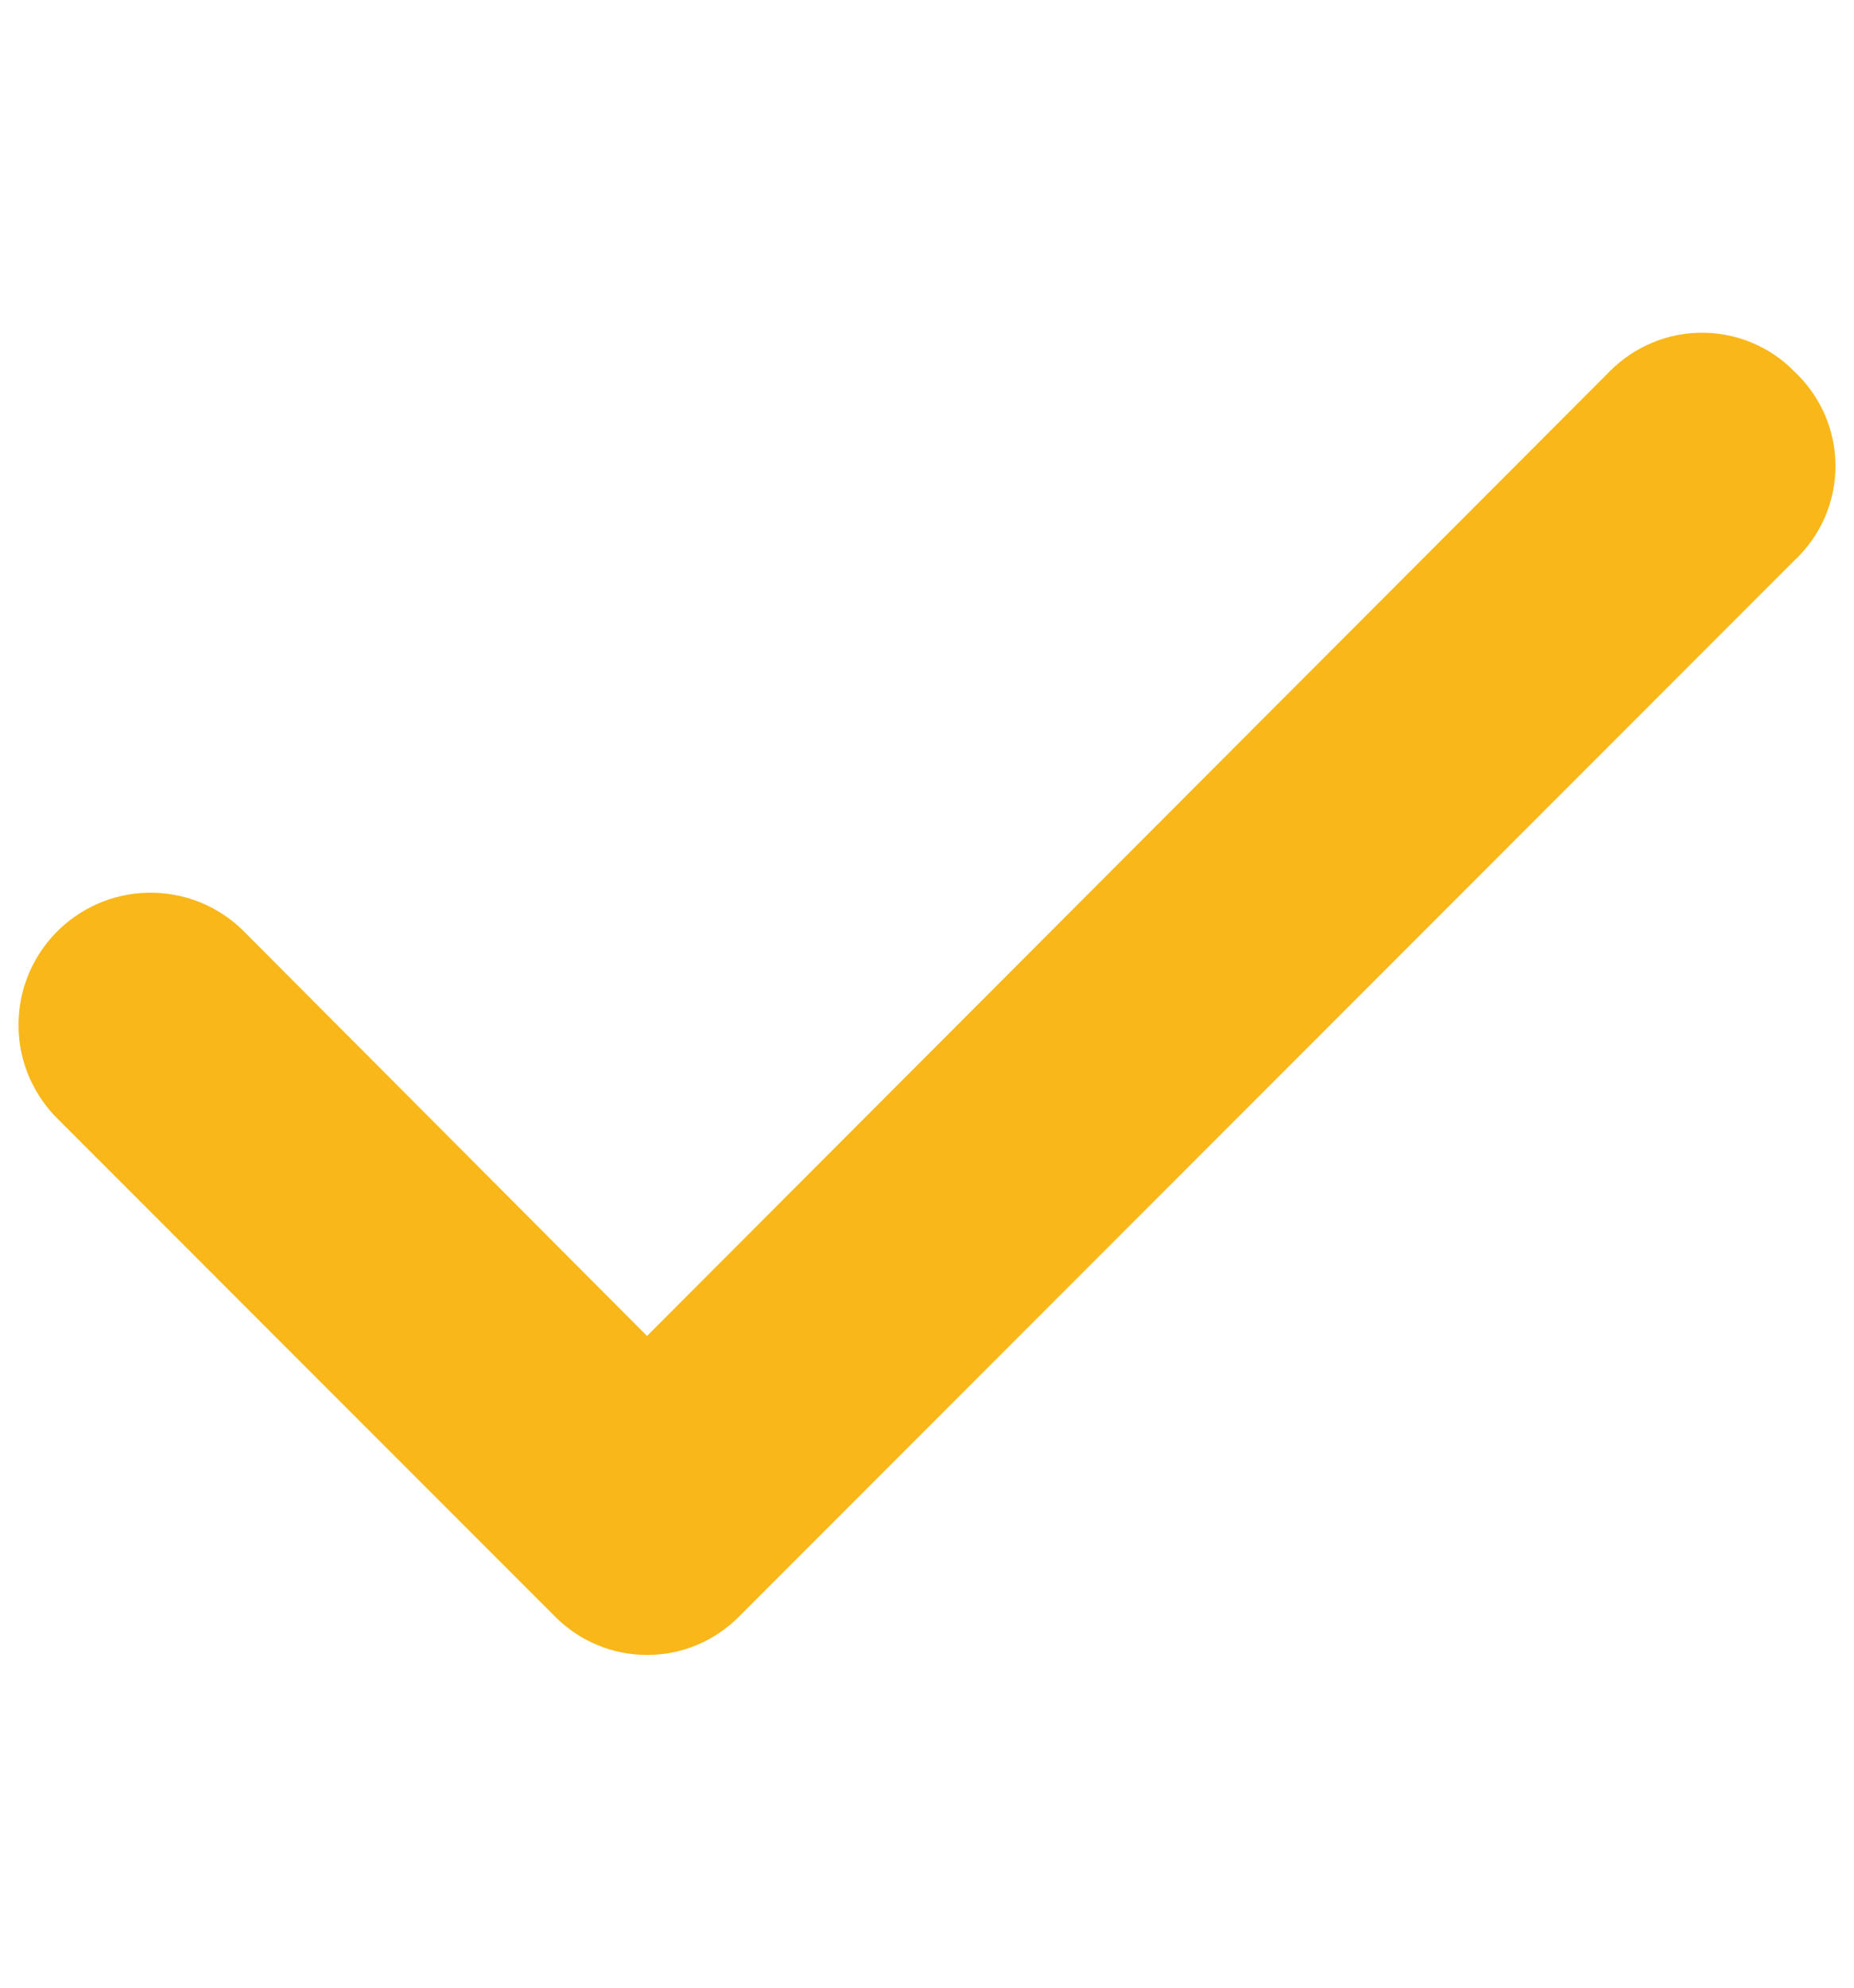 <svg width="14" height="15" viewBox="0 0 14 15" fill="none" xmlns="http://www.w3.org/2000/svg">
<path d="M13.545 2.799C13.455 2.708 13.347 2.635 13.228 2.586C13.109 2.536 12.981 2.511 12.852 2.511C12.723 2.511 12.596 2.536 12.477 2.586C12.358 2.635 12.25 2.708 12.159 2.799L4.886 10.082L1.83 7.017C1.736 6.926 1.625 6.854 1.503 6.806C1.381 6.758 1.251 6.735 1.12 6.737C0.989 6.739 0.86 6.767 0.74 6.819C0.619 6.872 0.511 6.947 0.42 7.041C0.329 7.135 0.257 7.247 0.209 7.369C0.161 7.49 0.138 7.621 0.14 7.752C0.142 7.883 0.17 8.012 0.222 8.132C0.275 8.252 0.35 8.361 0.444 8.452L4.193 12.201C4.284 12.292 4.392 12.365 4.511 12.414C4.63 12.464 4.757 12.489 4.886 12.489C5.015 12.489 5.143 12.464 5.262 12.414C5.38 12.365 5.488 12.292 5.579 12.201L13.545 4.234C13.644 4.143 13.723 4.032 13.778 3.909C13.832 3.785 13.86 3.652 13.86 3.517C13.86 3.382 13.832 3.249 13.778 3.125C13.723 3.002 13.644 2.891 13.545 2.799Z" fill="#F9AF00" fill-opacity="0.9"/>
</svg>
